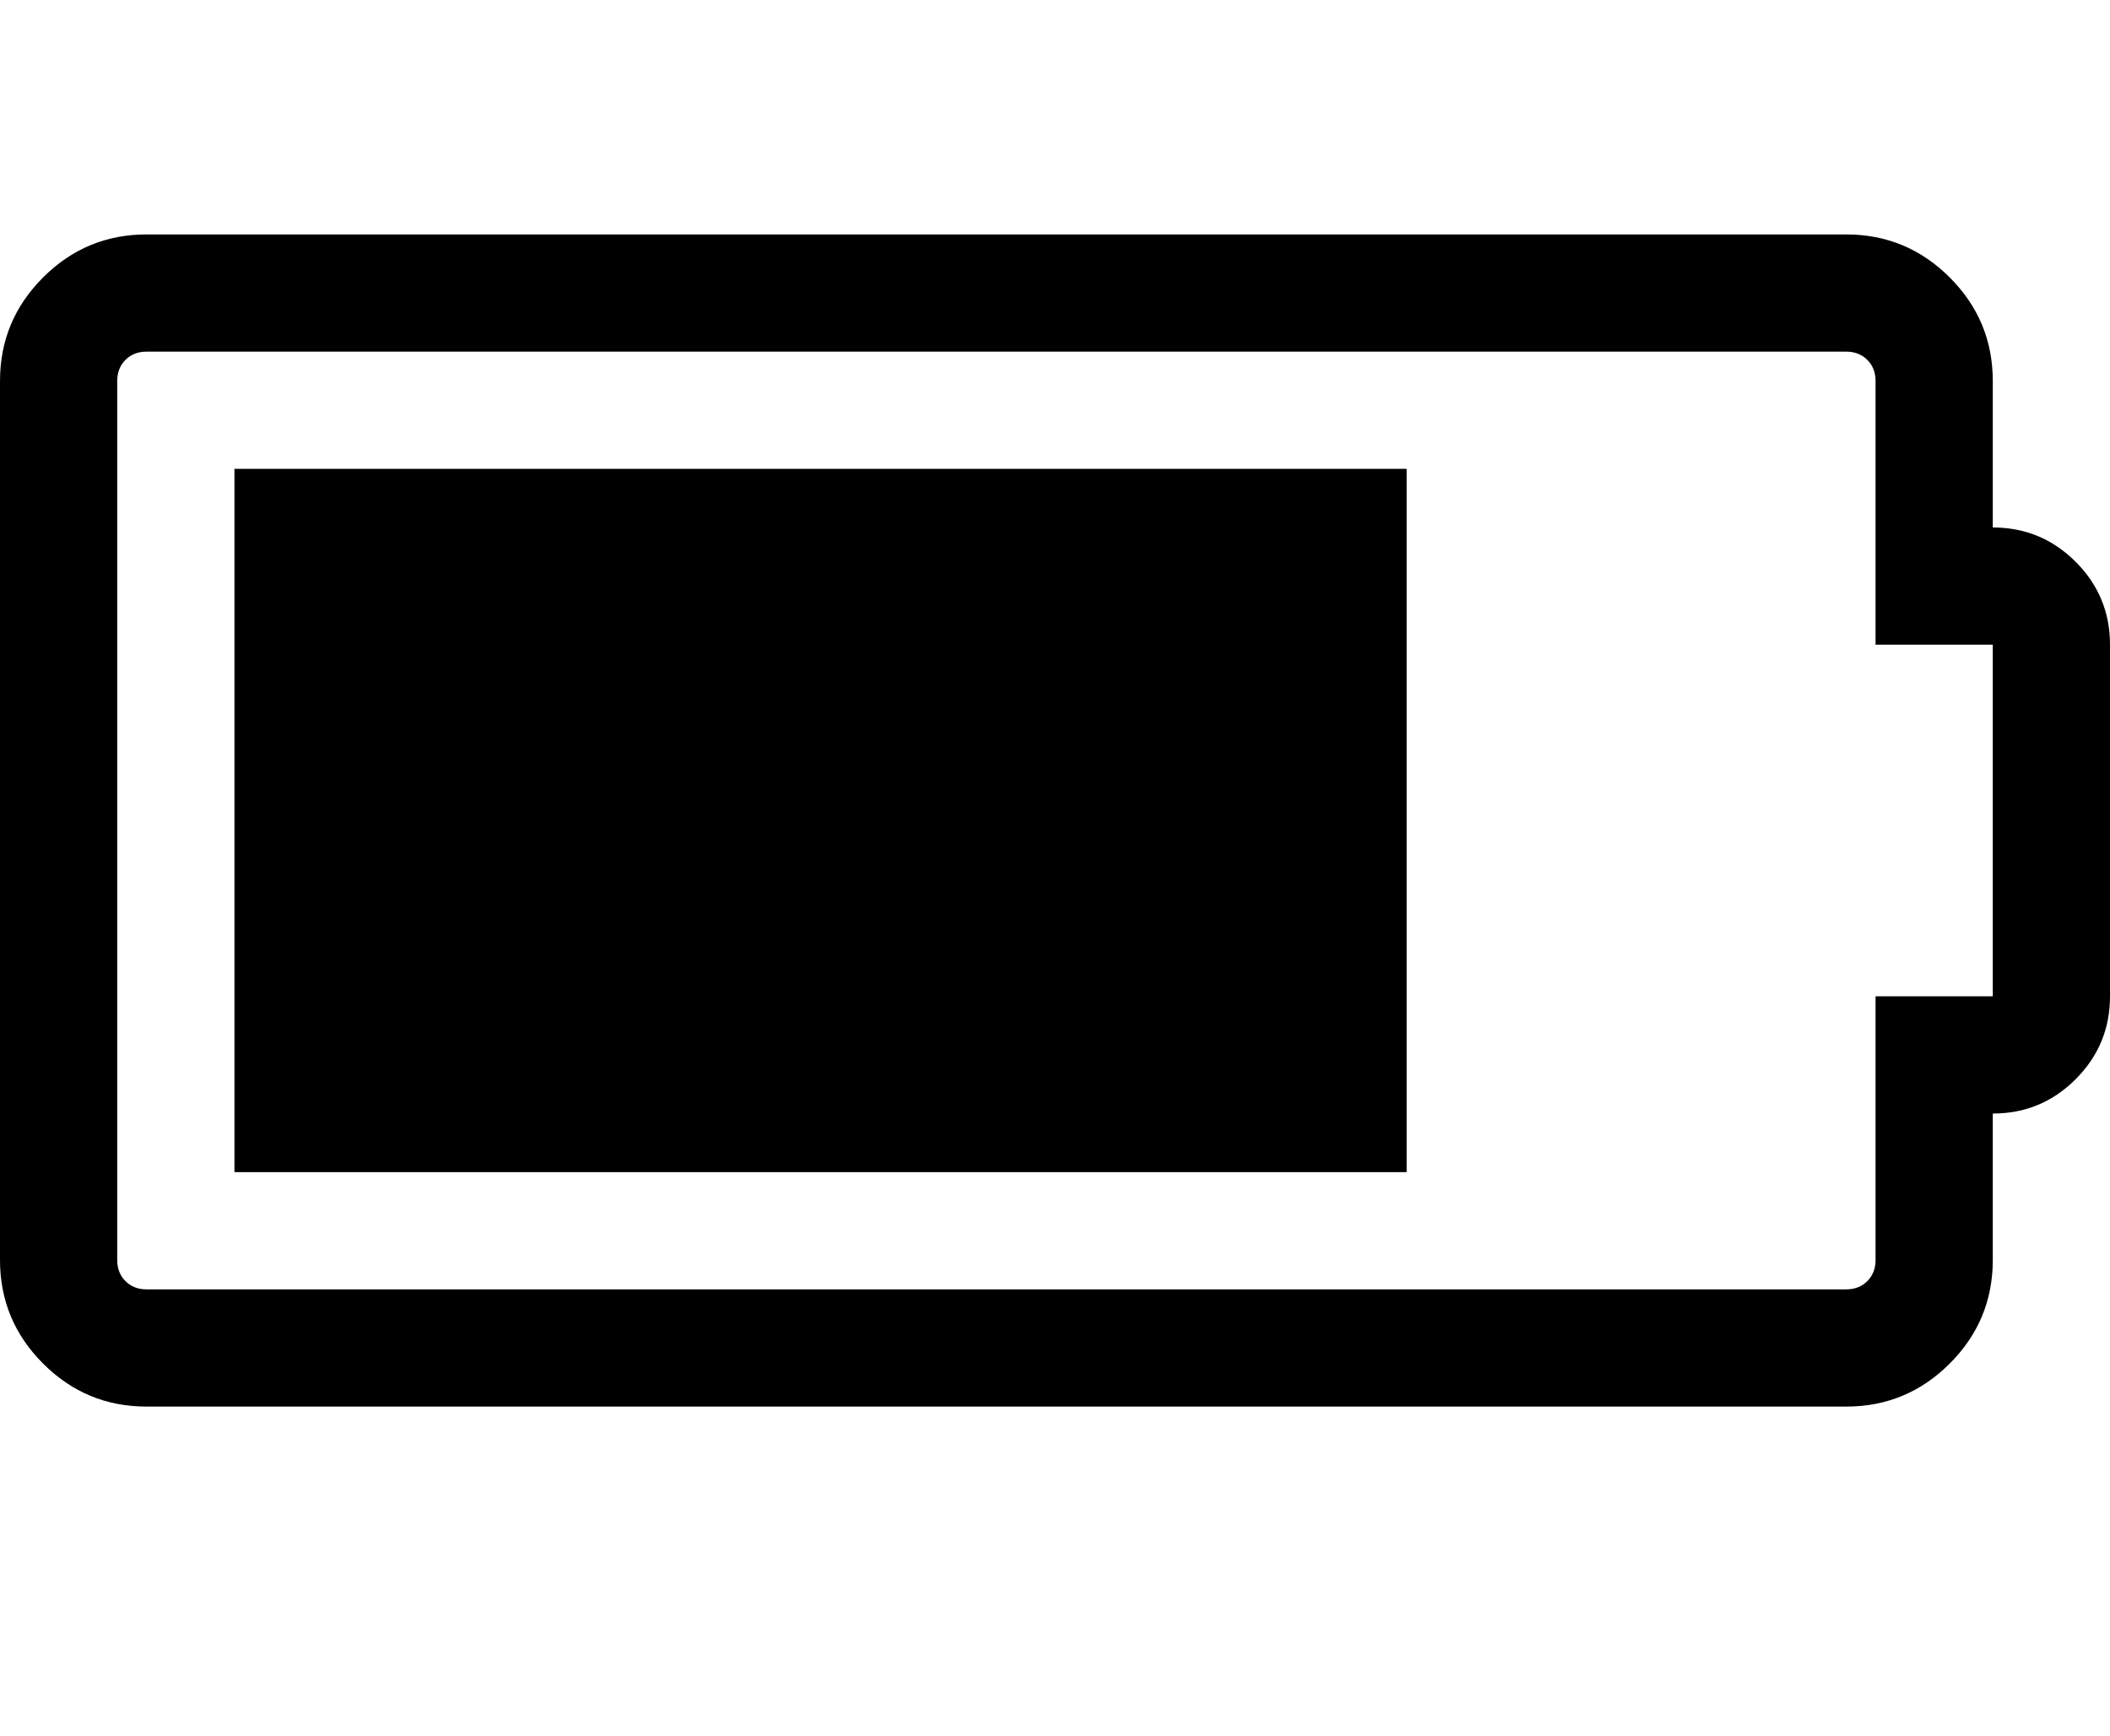 <svg version="1.1" xmlns="http://www.w3.org/2000/svg" xmlns:xlink="http://www.w3.org/1999/xlink" id="battery-3" viewBox="0 0 2304 1896.083"><path d="M256 1280V512h1280v768H256zm1920-704q53 0 90.5 37.5T2304 704v384q0 53-37.5 90.5T2176 1216v160q0 66-47 113t-113 47H160q-66 0-113-47T0 1376V416q0-66 47-113t113-47h1856q66 0 113 47t47 113v160zm0 512V704h-128V416q0-14-9-23t-23-9H160q-14 0-23 9t-9 23v960q0 14 9 23t23 9h1856q14 0 23-9t9-23v-288h128z"/></svg>